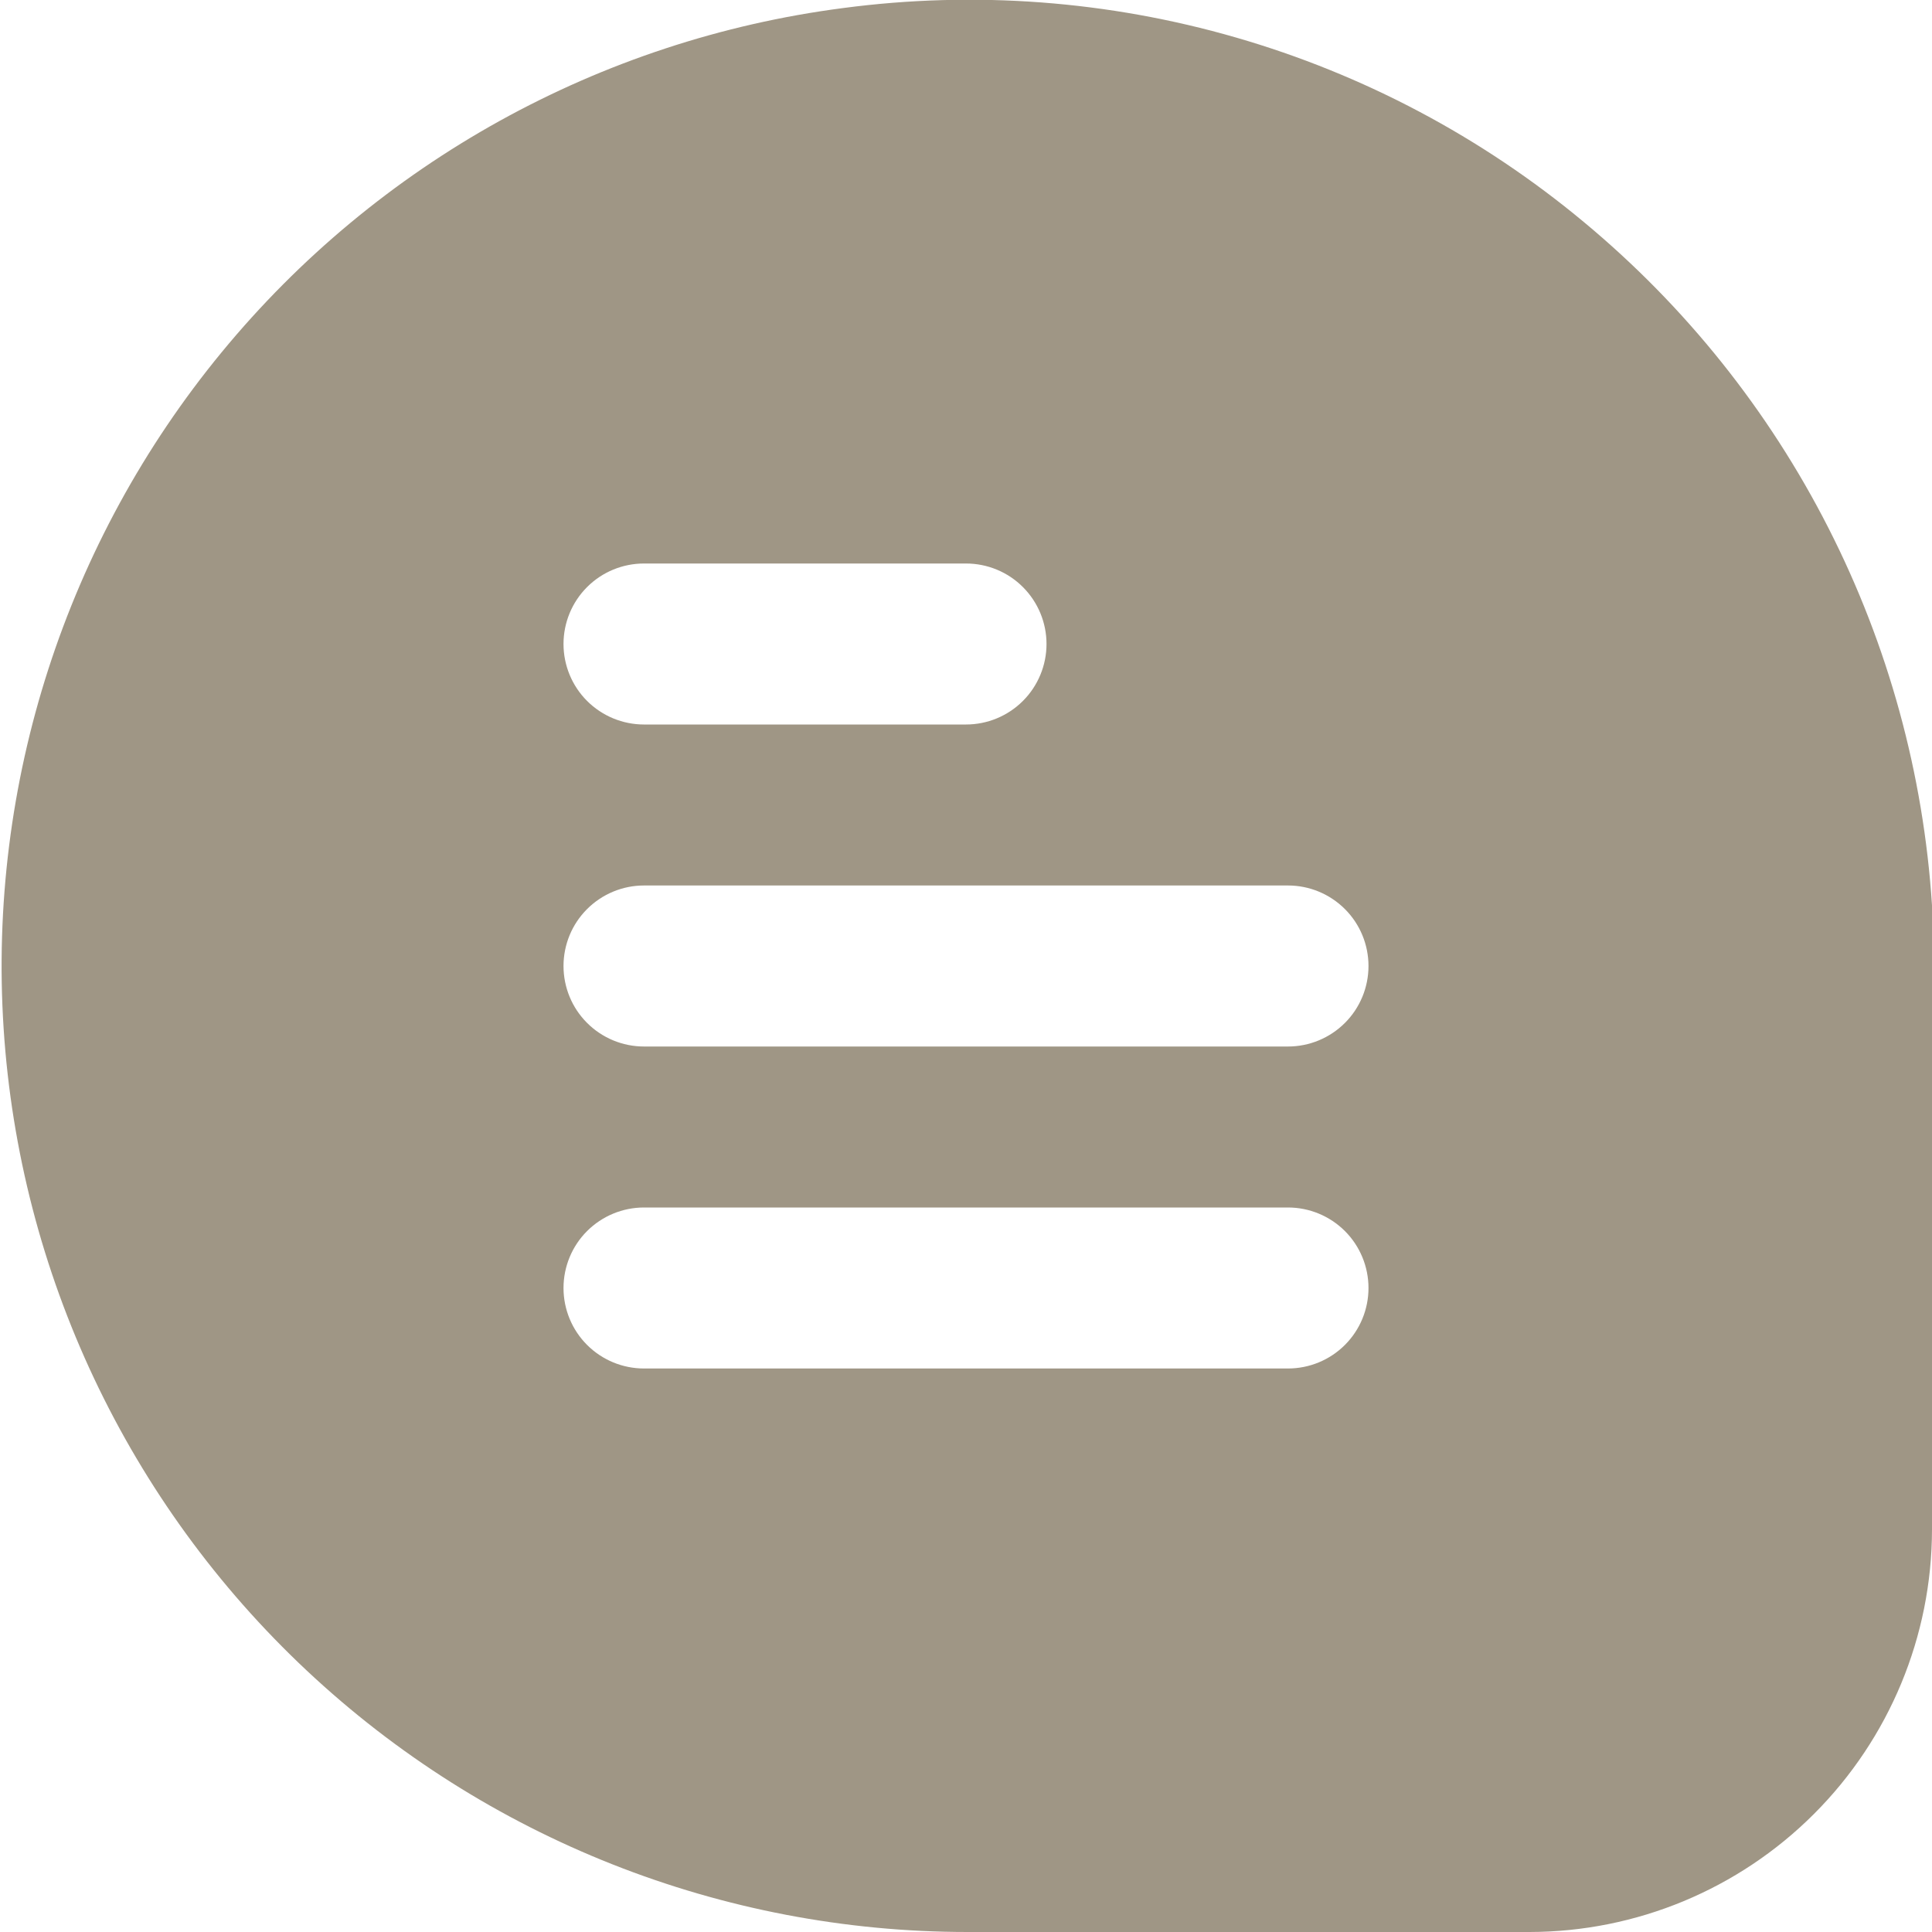 <svg width="61" height="61" viewBox="0 0 61 61" fill="none" xmlns="http://www.w3.org/2000/svg">
<path d="M50.007 7.01C46.787 4.33 43.047 2.346 39.022 1.184C34.997 0.021 30.775 -0.296 26.622 0.254C18.938 1.252 11.923 5.137 7 11.12C2.077 17.102 -0.385 24.735 0.114 32.466C0.614 40.198 4.037 47.45 9.689 52.749C15.341 58.049 22.798 60.999 30.546 61H48.292C51.661 60.996 54.891 59.656 57.273 57.273C59.656 54.891 60.996 51.661 61 48.292V28.744V28.584C60.731 24.429 59.617 20.373 57.727 16.664C55.837 12.954 53.21 9.669 50.007 7.01ZM20.333 17.792H30.5C31.174 17.792 31.821 18.059 32.297 18.536C32.774 19.013 33.042 19.659 33.042 20.333C33.042 21.007 32.774 21.654 32.297 22.131C31.821 22.607 31.174 22.875 30.5 22.875H20.333C19.659 22.875 19.013 22.607 18.536 22.131C18.059 21.654 17.792 21.007 17.792 20.333C17.792 19.659 18.059 19.013 18.536 18.536C19.013 18.059 19.659 17.792 20.333 17.792ZM40.667 43.208H20.333C19.659 43.208 19.013 42.941 18.536 42.464C18.059 41.987 17.792 41.341 17.792 40.667C17.792 39.993 18.059 39.346 18.536 38.869C19.013 38.393 19.659 38.125 20.333 38.125H40.667C41.341 38.125 41.987 38.393 42.464 38.869C42.941 39.346 43.208 39.993 43.208 40.667C43.208 41.341 42.941 41.987 42.464 42.464C41.987 42.941 41.341 43.208 40.667 43.208ZM40.667 33.042H20.333C19.659 33.042 19.013 32.774 18.536 32.297C18.059 31.821 17.792 31.174 17.792 30.5C17.792 29.826 18.059 29.179 18.536 28.703C19.013 28.226 19.659 27.958 20.333 27.958H40.667C41.341 27.958 41.987 28.226 42.464 28.703C42.941 29.179 43.208 29.826 43.208 30.5C43.208 31.174 42.941 31.821 42.464 32.297C41.987 32.774 41.341 33.042 40.667 33.042Z" fill="#9F9685"/>
</svg>
